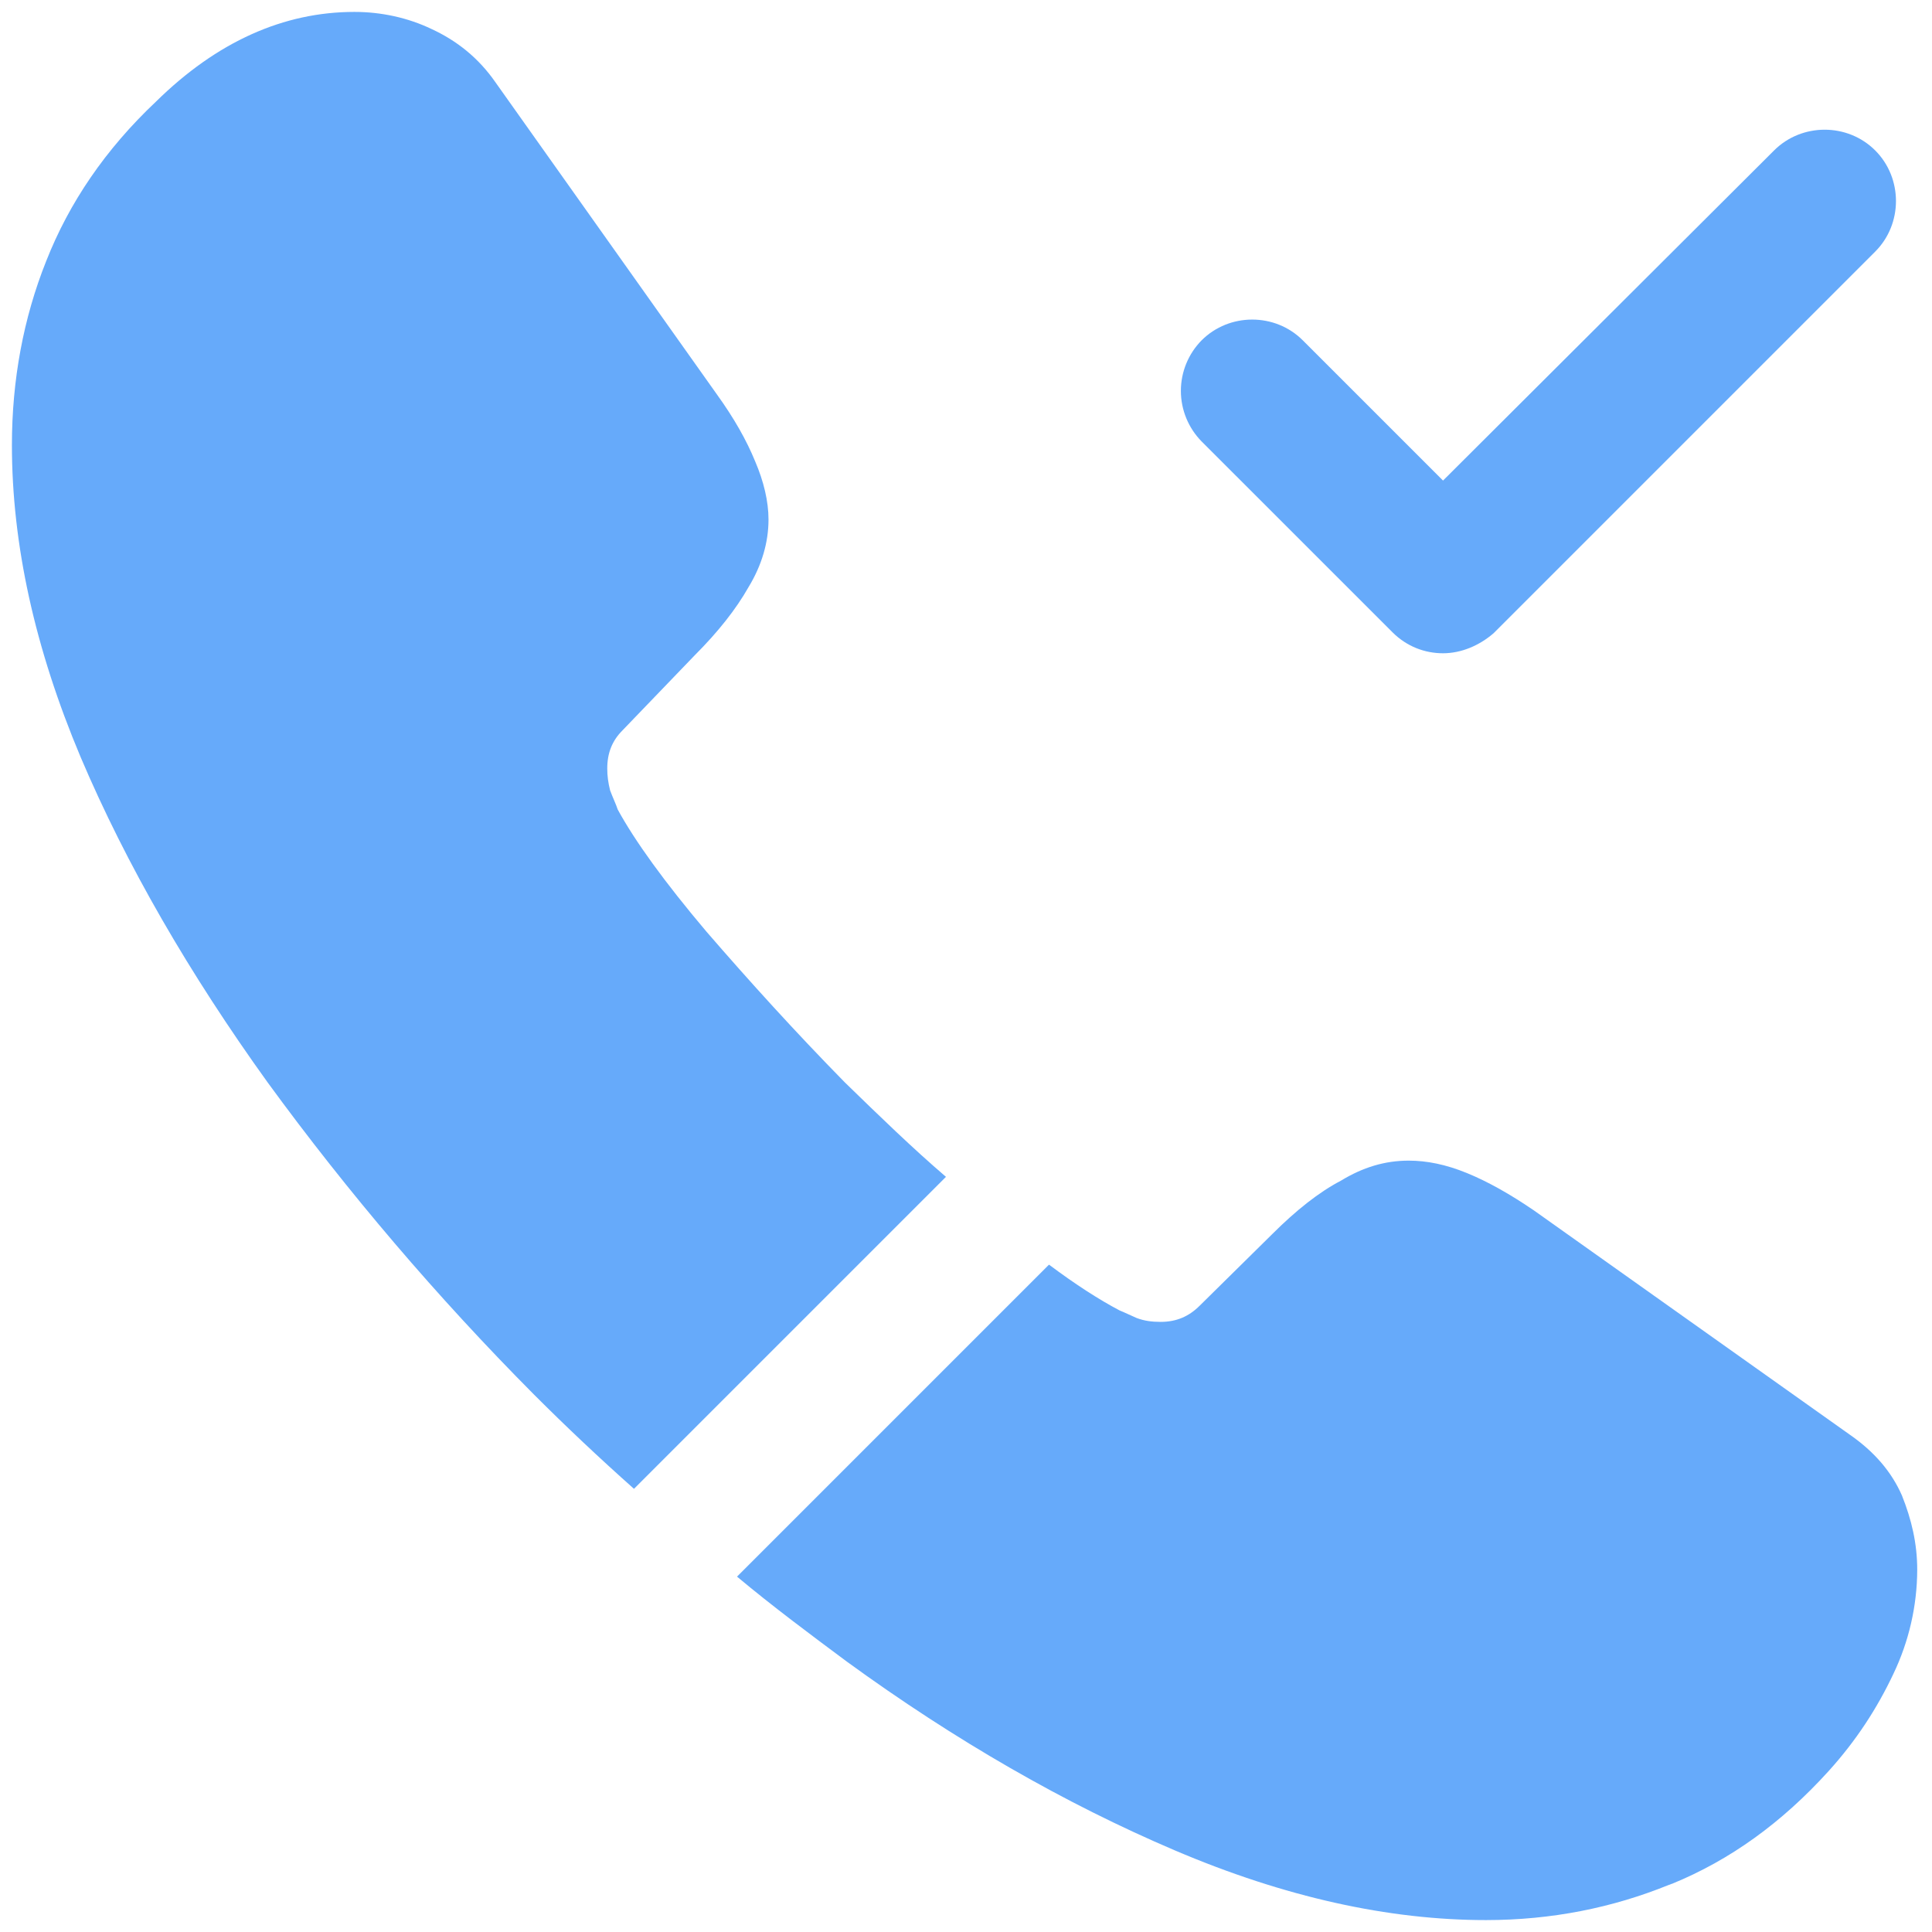 <?xml version="1.0" encoding="UTF-8"?> <svg xmlns="http://www.w3.org/2000/svg" width="54" height="54" viewBox="0 0 54 54" fill="none"> <path d="M40.333 18.259C39.826 18.259 39.32 18.072 38.92 17.672L33.586 12.339C33.215 11.962 33.006 11.454 33.006 10.925C33.006 10.396 33.215 9.888 33.586 9.512C34.36 8.739 35.64 8.739 36.413 9.512L40.333 13.432L49.586 4.205C50.36 3.432 51.64 3.432 52.413 4.205C53.186 4.979 53.186 6.259 52.413 7.032L41.746 17.699C41.346 18.045 40.84 18.259 40.333 18.259V18.259Z" fill="#66AAFA"></path> <path d="M26.44 32.893L17.72 41.613C16.76 40.76 15.826 39.88 14.92 38.973C12.223 36.259 9.736 33.344 7.48 30.253C5.293 27.213 3.533 24.173 2.253 21.16C0.973 18.12 0.333 15.213 0.333 12.44C0.333 10.627 0.653 8.893 1.293 7.293C1.933 5.667 2.946 4.173 4.36 2.84C6.066 1.16 7.933 0.333 9.906 0.333C10.653 0.333 11.4 0.493 12.066 0.813C12.76 1.133 13.373 1.613 13.853 2.307L20.04 11.027C20.52 11.693 20.866 12.307 21.106 12.893C21.346 13.453 21.48 14.013 21.48 14.52C21.48 15.16 21.293 15.8 20.92 16.413C20.573 17.027 20.066 17.667 19.426 18.307L17.4 20.413C17.106 20.707 16.973 21.053 16.973 21.48C16.973 21.693 17 21.88 17.053 22.093C17.133 22.307 17.213 22.467 17.266 22.627C17.746 23.507 18.573 24.653 19.746 26.04C20.946 27.427 22.226 28.84 23.613 30.253C24.573 31.187 25.506 32.093 26.44 32.893Z" fill="#66AAFA"></path> <path d="M53.587 43.88C53.583 44.886 53.355 45.879 52.92 46.787C52.467 47.747 51.88 48.653 51.106 49.507C49.8 50.947 48.36 51.987 46.733 52.653C46.706 52.653 46.68 52.68 46.653 52.68C45.08 53.32 43.373 53.667 41.533 53.667C38.813 53.667 35.907 53.027 32.84 51.72C29.773 50.413 26.706 48.653 23.666 46.44C22.627 45.667 21.587 44.893 20.6 44.067L29.32 35.347C30.067 35.907 30.733 36.333 31.293 36.627C31.427 36.68 31.587 36.76 31.773 36.84C31.986 36.92 32.2 36.947 32.44 36.947C32.893 36.947 33.24 36.787 33.533 36.493L35.56 34.493C36.227 33.827 36.867 33.32 37.48 33C38.093 32.627 38.706 32.44 39.373 32.44C39.88 32.44 40.413 32.547 41 32.787C41.587 33.027 42.2 33.373 42.867 33.827L51.693 40.093C52.386 40.573 52.867 41.133 53.16 41.8C53.426 42.467 53.587 43.133 53.587 43.88V43.88Z" fill="#66AAFA"></path> </svg> 